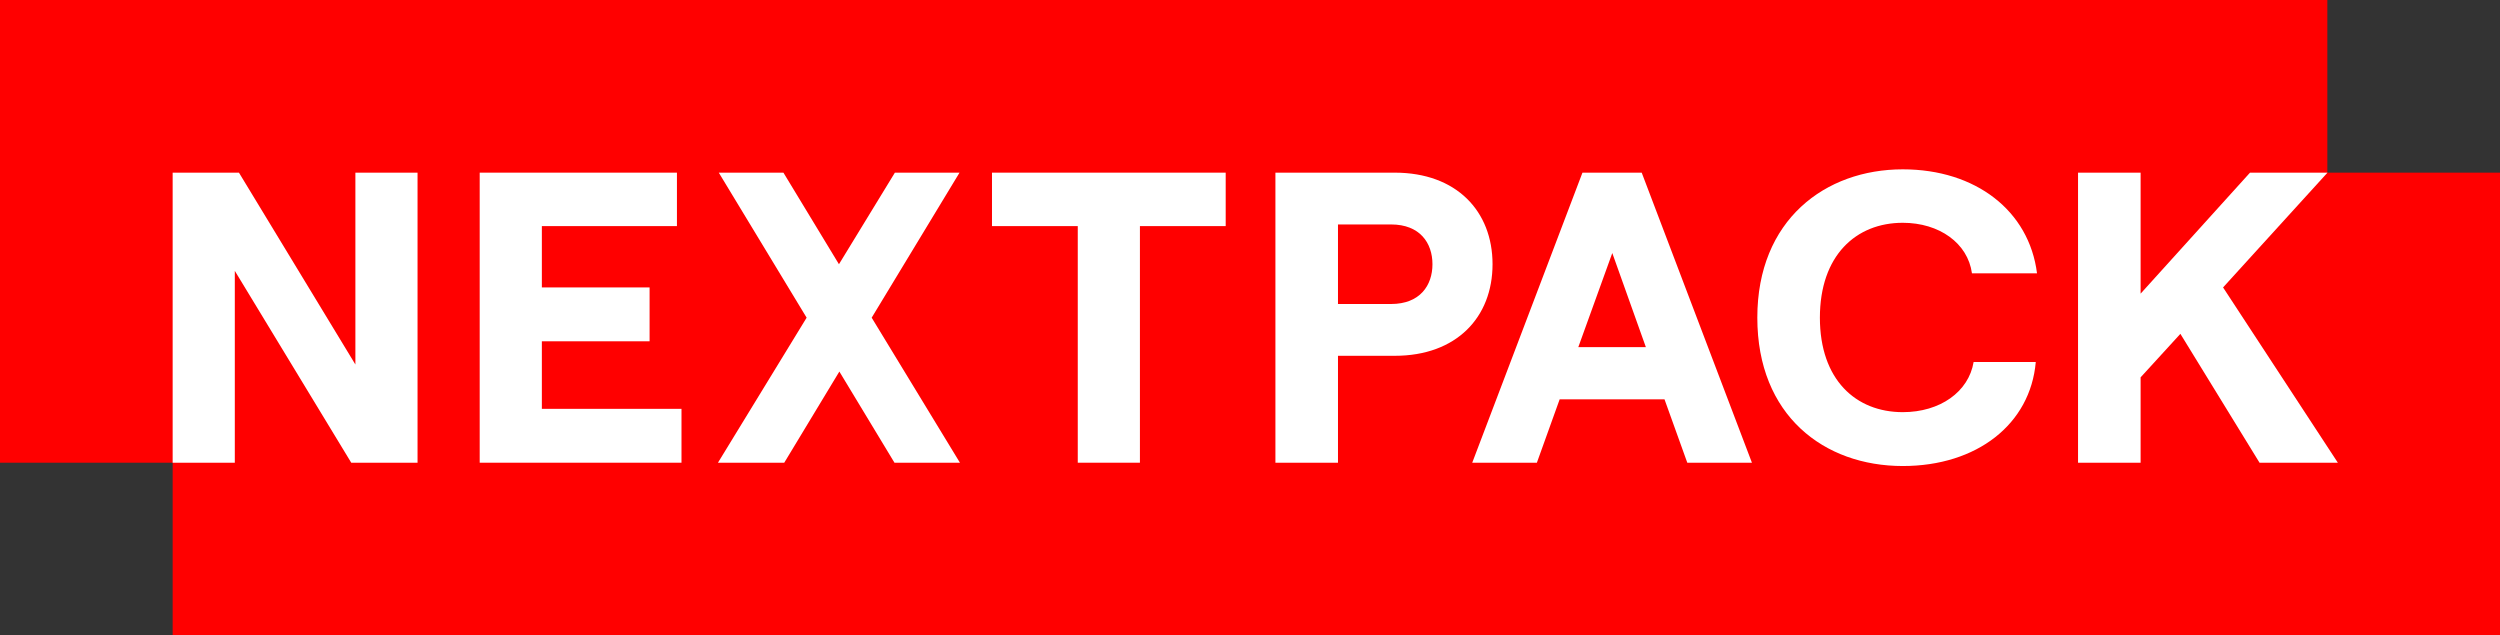<svg xmlns="http://www.w3.org/2000/svg" id="Layer_1" viewBox="0 0 362 92"><rect x="0" y="0" width="362" height="92" fill="#333333" stroke="none"/><defs><style>.cls-1{fill:#fff;}.cls-2{fill:red;}</style></defs><polygon class="cls-2" points="362 25 362 92 25 92 25 67 0 67 0 0 337 0 337 25 362 25"></polygon><g><path class="cls-1" d="M51.46,25v27.78l-16.86-27.78h-9.6v42h9v-27.78l16.86,27.78h9.6V25h-9Z"></path><path class="cls-1" d="M78.46,59.2v-9.78h15.6v-7.8h-15.6v-8.88h19.56v-7.74h-28.56v42h29.22v-7.8h-20.22Z"></path><path class="cls-1" d="M126.22,46l12.72-21h-9.36l-8.1,13.26-8.04-13.26h-9.36l12.72,21-12.84,21h9.6l7.98-13.2,7.98,13.2h9.48l-12.78-21Z"></path><path class="cls-1" d="M143.64,25v7.74h12.42v34.26h9V32.74h12.42v-7.74h-33.84Z"></path></g><path class="cls-1" d="M201.96,25h-17.28v42h9.06v-15.48h8.22c8.94,0,14.16-5.58,14.16-13.26s-5.22-13.26-14.16-13.26Zm-.54,19.02h-7.68v-11.52h7.68c4.2,0,6,2.7,6,5.76s-1.8,5.76-6,5.76Z"></path><path class="cls-1" d="M237.72,25h-8.58l-15.96,42h9.36l3.3-9.18h15.18l3.3,9.18h9.36l-15.96-42Zm-9.18,25.26l4.92-13.62,4.86,13.62h-9.78Z"></path><path class="cls-1" d="M275.52,59.68c-6.78,0-12-4.68-12-13.68s5.22-13.74,12-13.74c5.28,0,9.42,2.94,10.02,7.32h9.42c-1.14-9.06-8.88-15.06-19.44-15.06-11.22,0-21.06,7.32-21.06,21.48s9.66,21.48,21.06,21.48c10.74,0,18.48-6.06,19.26-15.06h-9c-.72,4.32-4.86,7.26-10.26,7.26Z"></path><path class="cls-1" d="M321.9,41.62l15.12-16.62h-11.22l-15.84,17.52V25h-9.06v42h9.06v-12.36l5.76-6.3,11.46,18.66h11.34l-16.62-25.38Z"></path></svg>